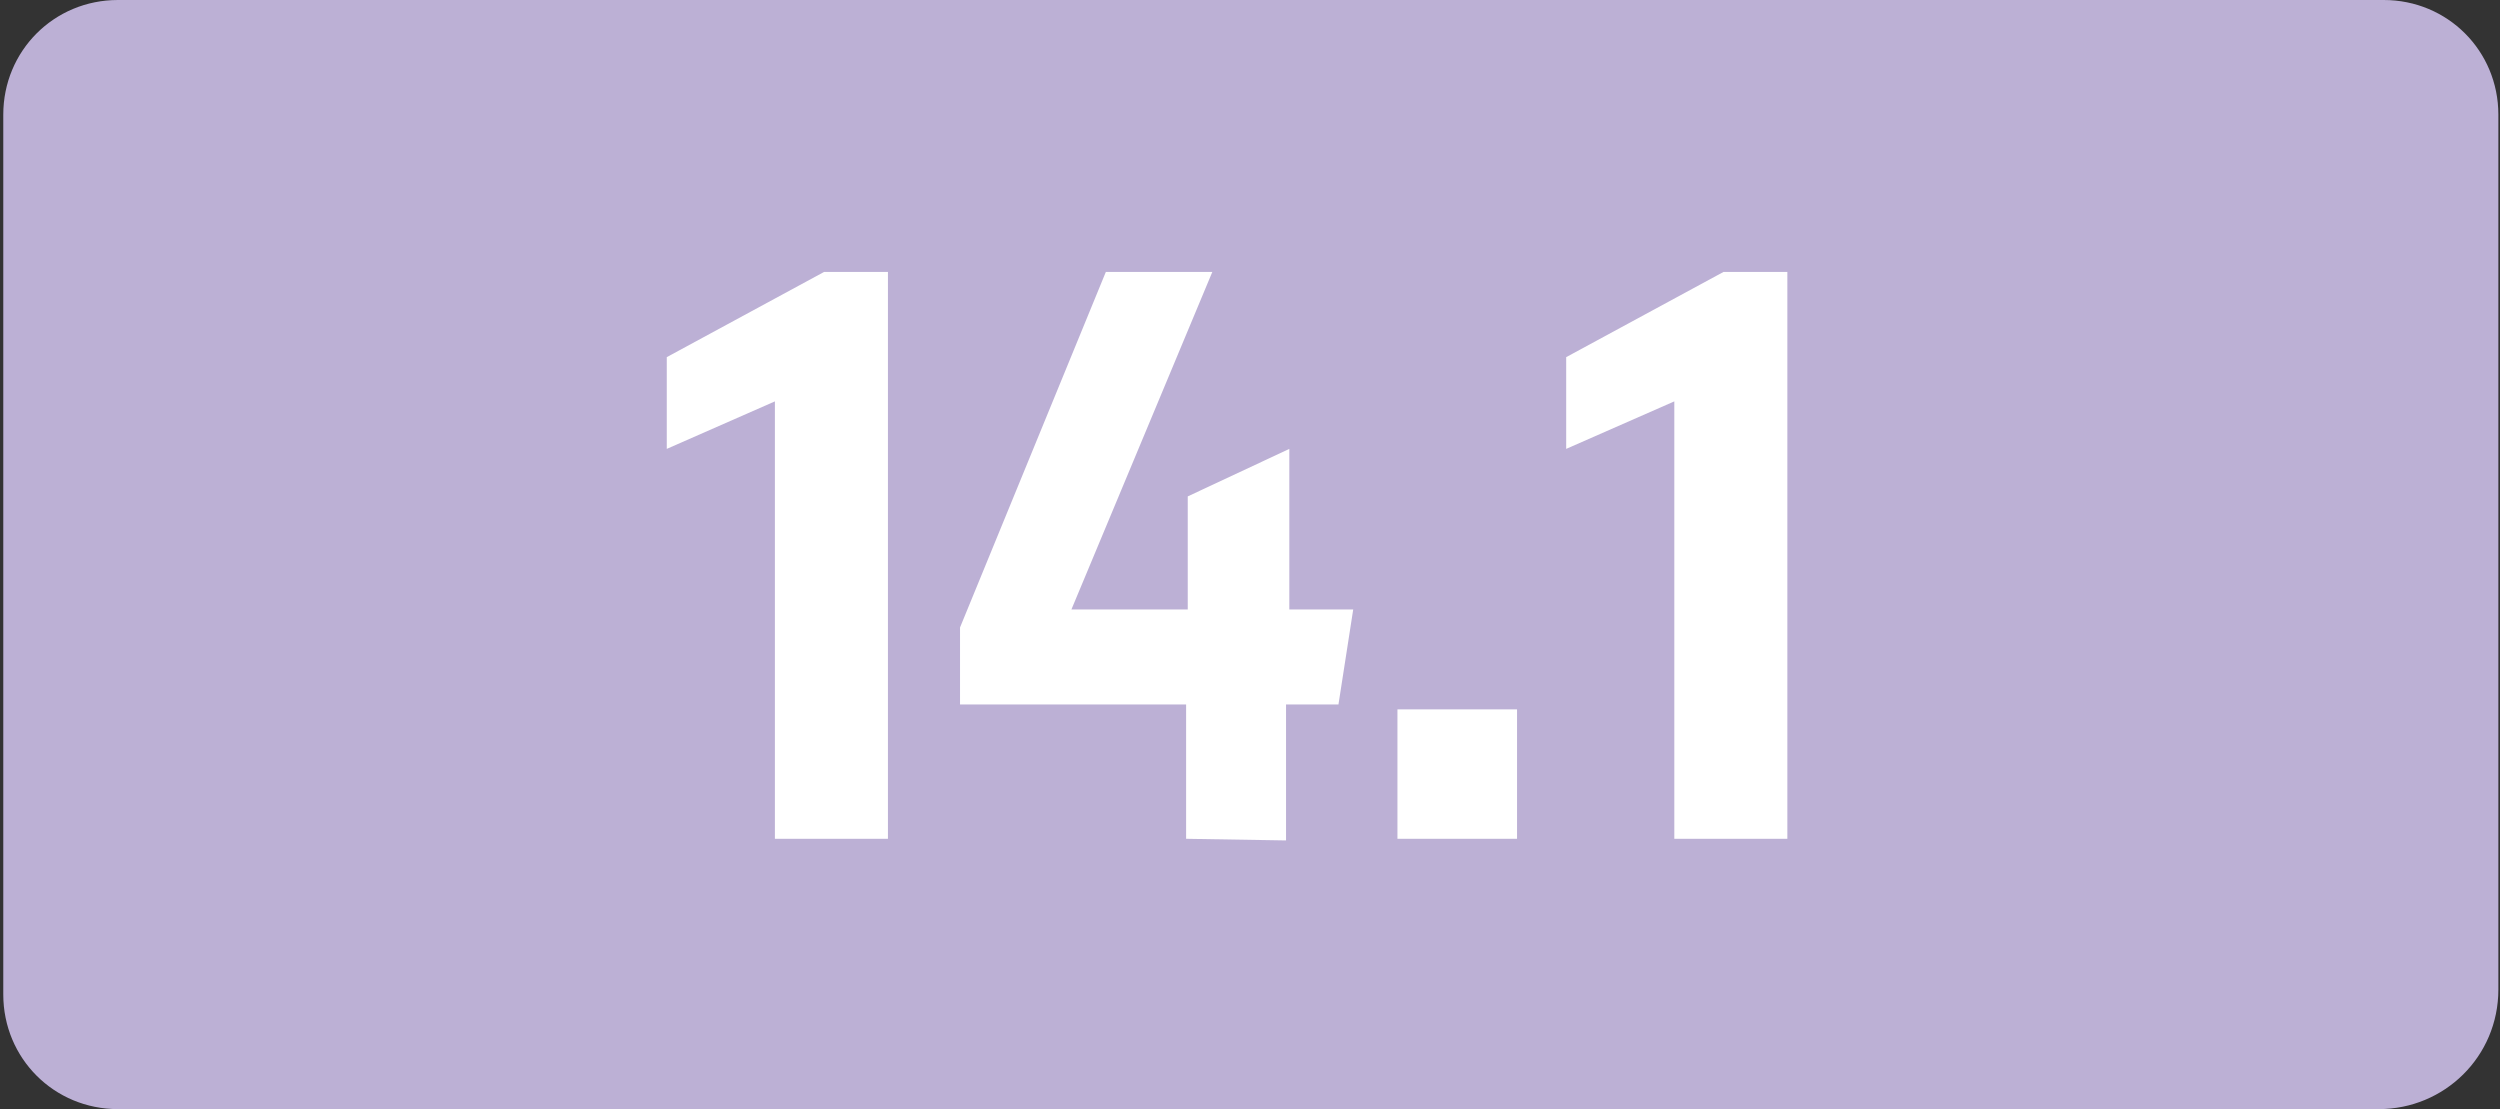 <?xml version="1.0" encoding="utf-8"?>
<!-- Generator: Adobe Illustrator 27.4.0, SVG Export Plug-In . SVG Version: 6.00 Build 0)  -->
<svg version="1.1" id="Calque_2_00000132057759798489925400000013667466892101645189_"
	 xmlns="http://www.w3.org/2000/svg" xmlns:xlink="http://www.w3.org/1999/xlink" x="0px" y="0px" viewBox="0 0 152.6 67.7"
	 style="enable-background:new 0 0 152.6 67.7;" xml:space="preserve">
<rect x="0" y="0" width="152.6" height="67.7" fill="#333333" stroke="none"/>
<style type="text/css">
	.st0{fill:#BCB0D5;}
	.st1{fill:#FFFFFF;}
</style>
<g>
	<g>
		<g>
			<path class="st0" d="M145.2,67.7H7.2c-3.9,0-7-3.1-7-7V7c0-3.9,3.1-7,7-7h138.3c3.9,0,7,3.1,7,7v53.4
				C152.5,64.5,149.2,67.7,145.2,67.7"/>
		</g>
		<g>
			<g>
				<path class="st1" d="M54.2,51.2h-6.9V24.5l-6.6,2.9v-5.6l9.6-5.2h3.9C54.2,16.6,54.2,51.2,54.2,51.2z"/>
				<path class="st1" d="M72.4,51.2V43H58.6v-4.7l8.9-21.7H74l-8.6,20.6h7.1v-6.9l6.2-2.9v9.8h3.9L81.7,43h-3.2v8.3L72.4,51.2
					L72.4,51.2z"/>
				<path class="st1" d="M85.3,51.2v-7.9h7.3v7.9H85.3z"/>
				<path class="st1" d="M109.1,51.2h-6.9V24.5l-6.6,2.9v-5.6l9.6-5.2h3.9V51.2z"/>
			</g>
		</g>
	</g>
</g>
</svg>
